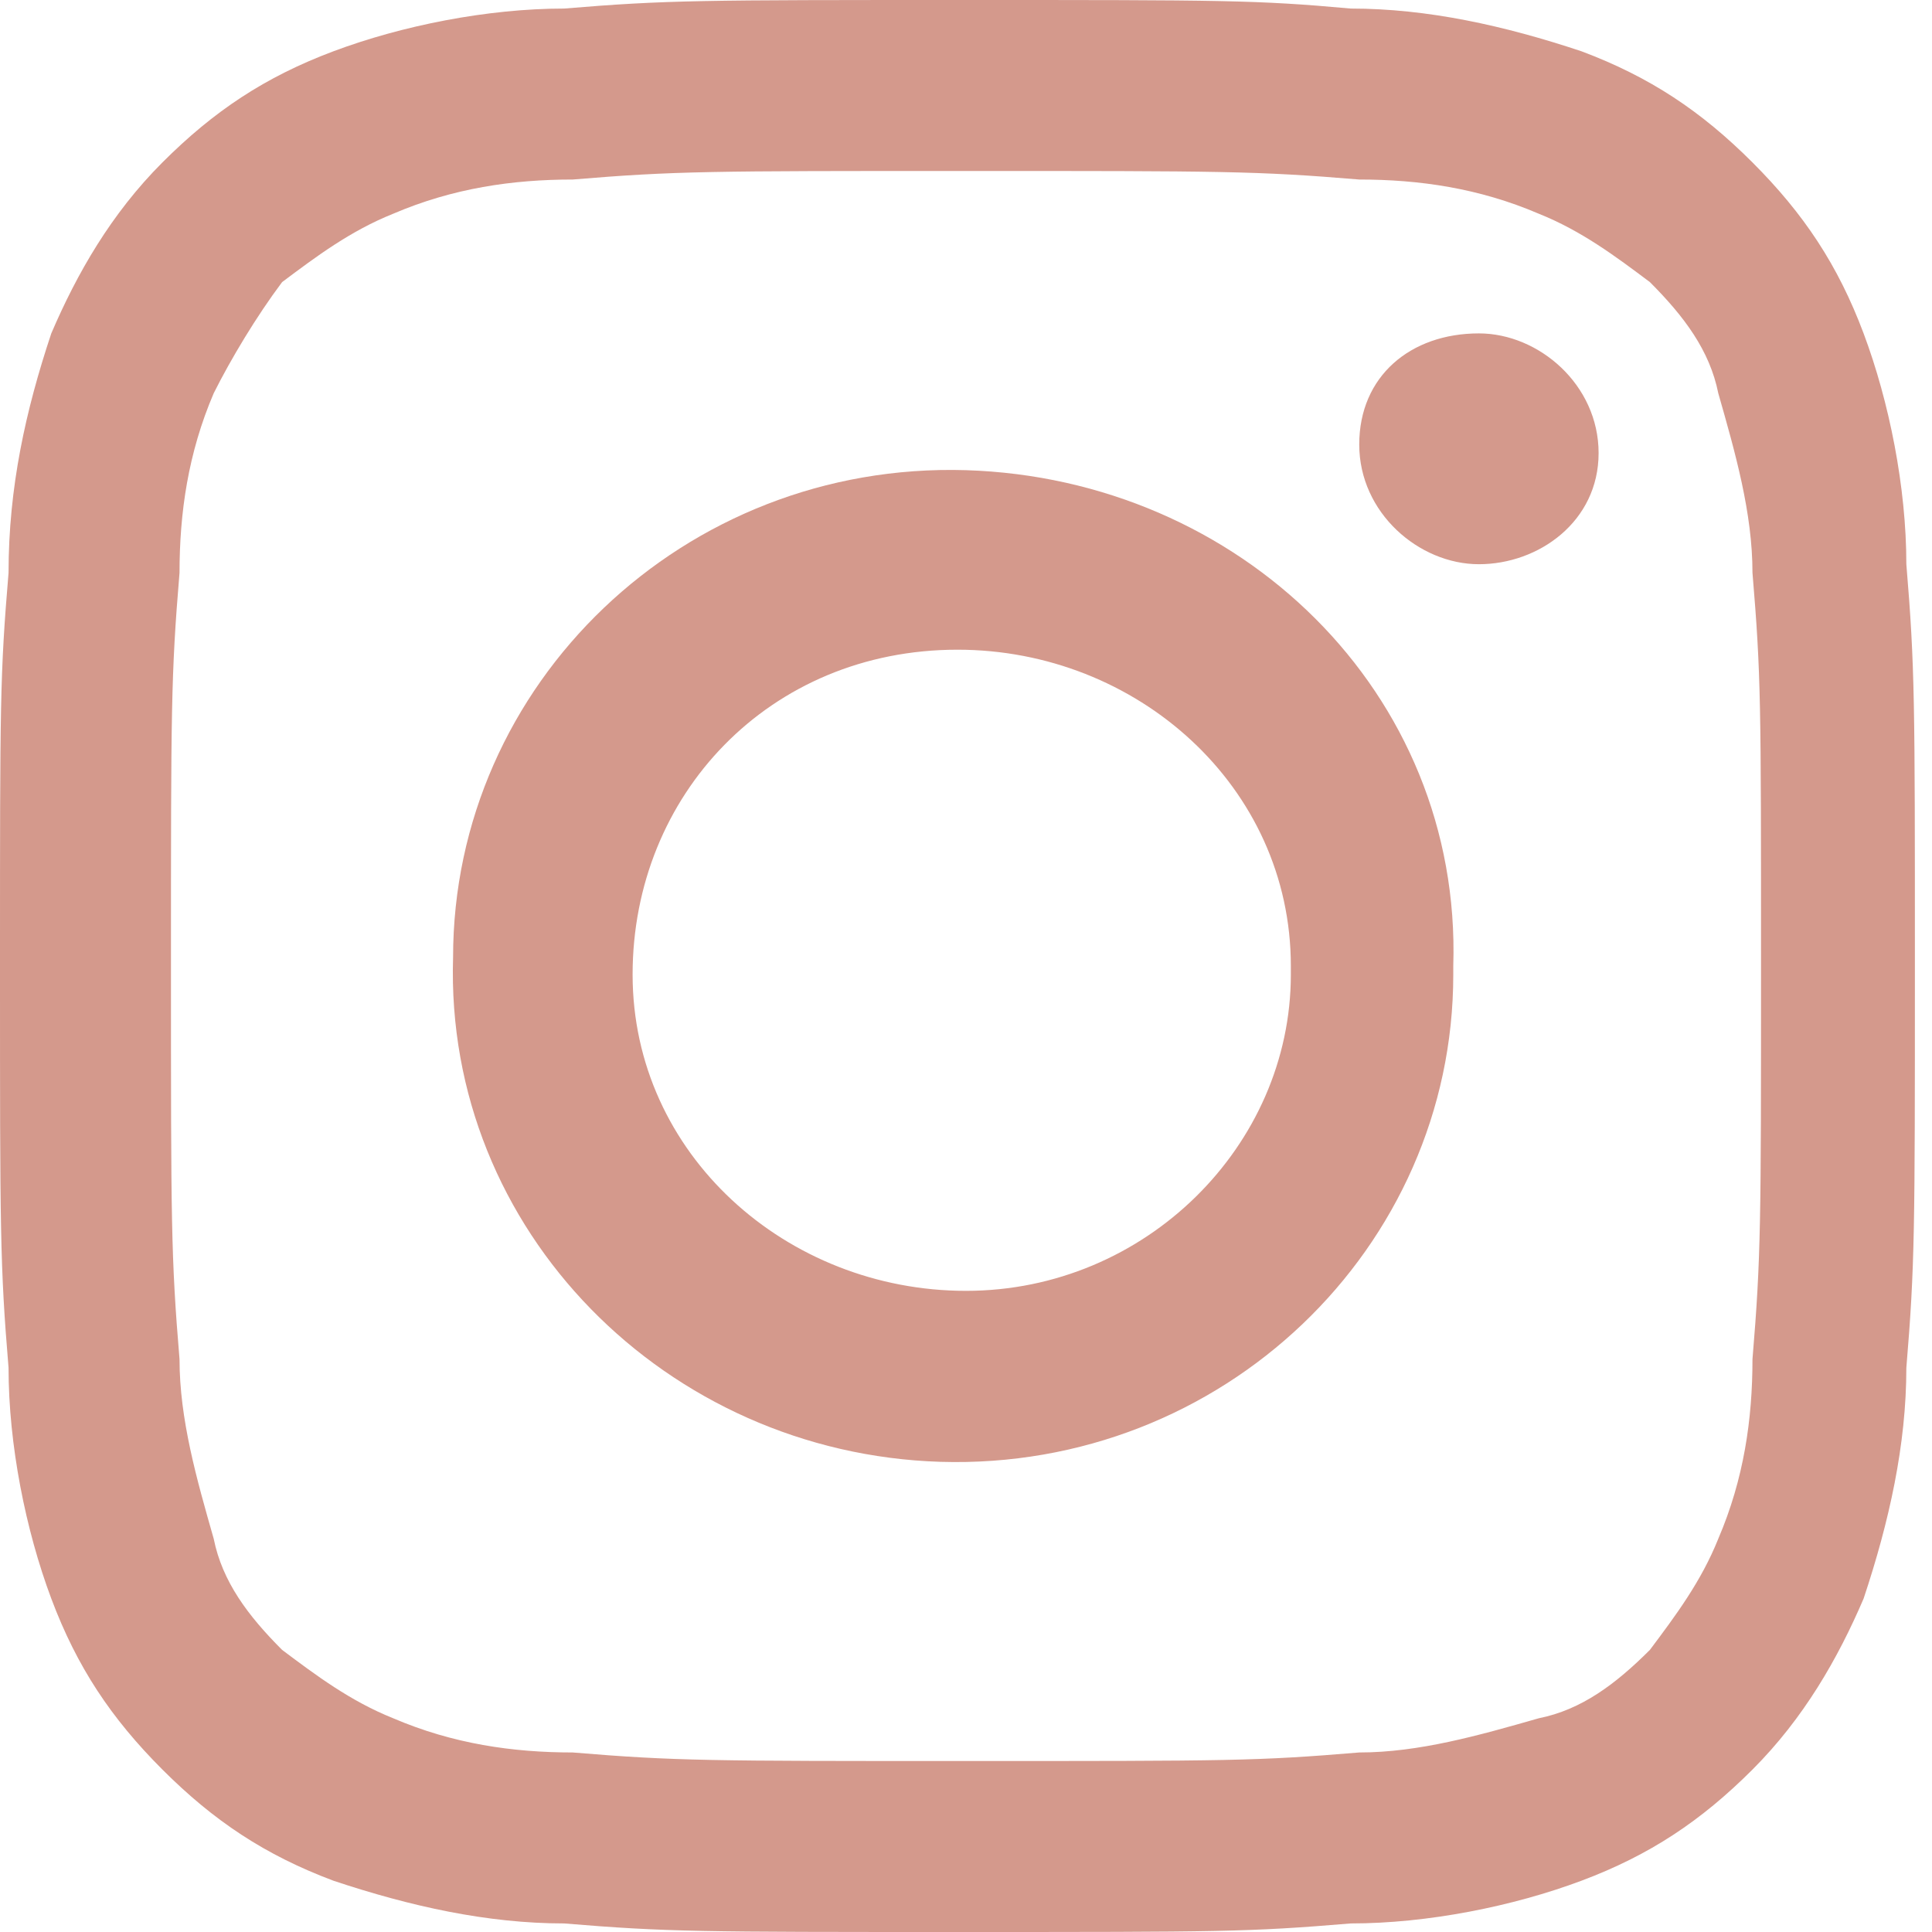 <?xml version="1.0" encoding="utf-8"?>
<!-- Generator: Adobe Illustrator 27.8.0, SVG Export Plug-In . SVG Version: 6.00 Build 0)  -->
<svg version="1.1" id="Layer_1" xmlns="http://www.w3.org/2000/svg" xmlns:xlink="http://www.w3.org/1999/xlink" x="0px" y="0px"
	 viewBox="0 0 22.6 22.6" style="enable-background:new 0 0 22.6 22.6;" xml:space="preserve">
<style type="text/css">
	.st0{fill:#D4998C;}
</style>
<g>
	<path class="st0" d="M11.3,5.5c-3.3-0.1-6,2.5-6,5.7C5.2,14.4,7.8,17,11,17.1c3.3,0.1,6-2.5,6-5.7c0,0,0-0.1,0-0.1
		C17.1,8.1,14.5,5.6,11.3,5.5 M11.3,15.1c-2.1,0-3.9-1.6-3.9-3.7c0-2.1,1.6-3.8,3.8-3.8c2.1,0,3.9,1.6,3.9,3.7c0,0,0,0,0,0.1
		C15.1,13.4,13.4,15.1,11.3,15.1"/>
	<path class="st0" d="M17.3,3.9c0.7,0,1.4,0.6,1.4,1.4S18,6.6,17.3,6.6c-0.7,0-1.4-0.6-1.4-1.4S16.5,3.9,17.3,3.9"/>
	<path class="st0" d="M11.3,2c3,0,3.4,0,4.6,0.1c0.7,0,1.4,0.1,2.1,0.4c0.5,0.2,0.9,0.5,1.3,0.8c0.4,0.4,0.7,0.8,0.8,1.3
		c0.2,0.7,0.4,1.4,0.4,2.1c0.1,1.2,0.1,1.5,0.1,4.6c0,3,0,3.4-0.1,4.6c0,0.7-0.1,1.4-0.4,2.1c-0.2,0.5-0.5,0.9-0.8,1.3
		c-0.4,0.4-0.8,0.7-1.3,0.8c-0.7,0.2-1.4,0.4-2.1,0.4c-1.2,0.1-1.5,0.1-4.6,0.1c-3,0-3.4,0-4.6-0.1c-0.7,0-1.4-0.1-2.1-0.4
		c-0.5-0.2-0.9-0.5-1.3-0.8c-0.4-0.4-0.7-0.8-0.8-1.3c-0.2-0.7-0.4-1.4-0.4-2.1C2,14.7,2,14.3,2,11.3c0-3,0-3.4,0.1-4.6
		c0-0.7,0.1-1.4,0.4-2.1C2.7,4.2,3,3.7,3.3,3.3C3.7,3,4.1,2.7,4.6,2.5C5.3,2.2,6,2.1,6.7,2.1C7.9,2,8.3,2,11.3,2 M11.3,0
		C8.2,0,7.8,0,6.6,0.1c-0.9,0-1.9,0.2-2.7,0.5c-0.8,0.3-1.4,0.7-2,1.3c-0.6,0.6-1,1.3-1.3,2C0.3,4.8,0.1,5.7,0.1,6.7
		C0,7.9,0,8.2,0,11.3c0,3.1,0,3.5,0.1,4.7c0,0.9,0.2,1.9,0.5,2.7c0.3,0.8,0.7,1.4,1.3,2c0.6,0.6,1.2,1,2,1.3
		c0.9,0.3,1.8,0.5,2.7,0.5c1.2,0.1,1.6,0.1,4.6,0.1c3.1,0,3.4,0,4.6-0.1c0.9,0,1.9-0.2,2.7-0.5c0.8-0.3,1.4-0.7,2-1.3
		c0.6-0.6,1-1.3,1.3-2c0.3-0.9,0.5-1.8,0.5-2.7c0.1-1.2,0.1-1.6,0.1-4.7s0-3.5-0.1-4.7c0-0.9-0.2-1.9-0.5-2.7
		c-0.3-0.8-0.7-1.4-1.3-2c-0.6-0.6-1.2-1-2-1.3c-0.9-0.3-1.8-0.5-2.7-0.5C14.7,0,14.3,0,11.3,0"/>
</g>
</svg>
